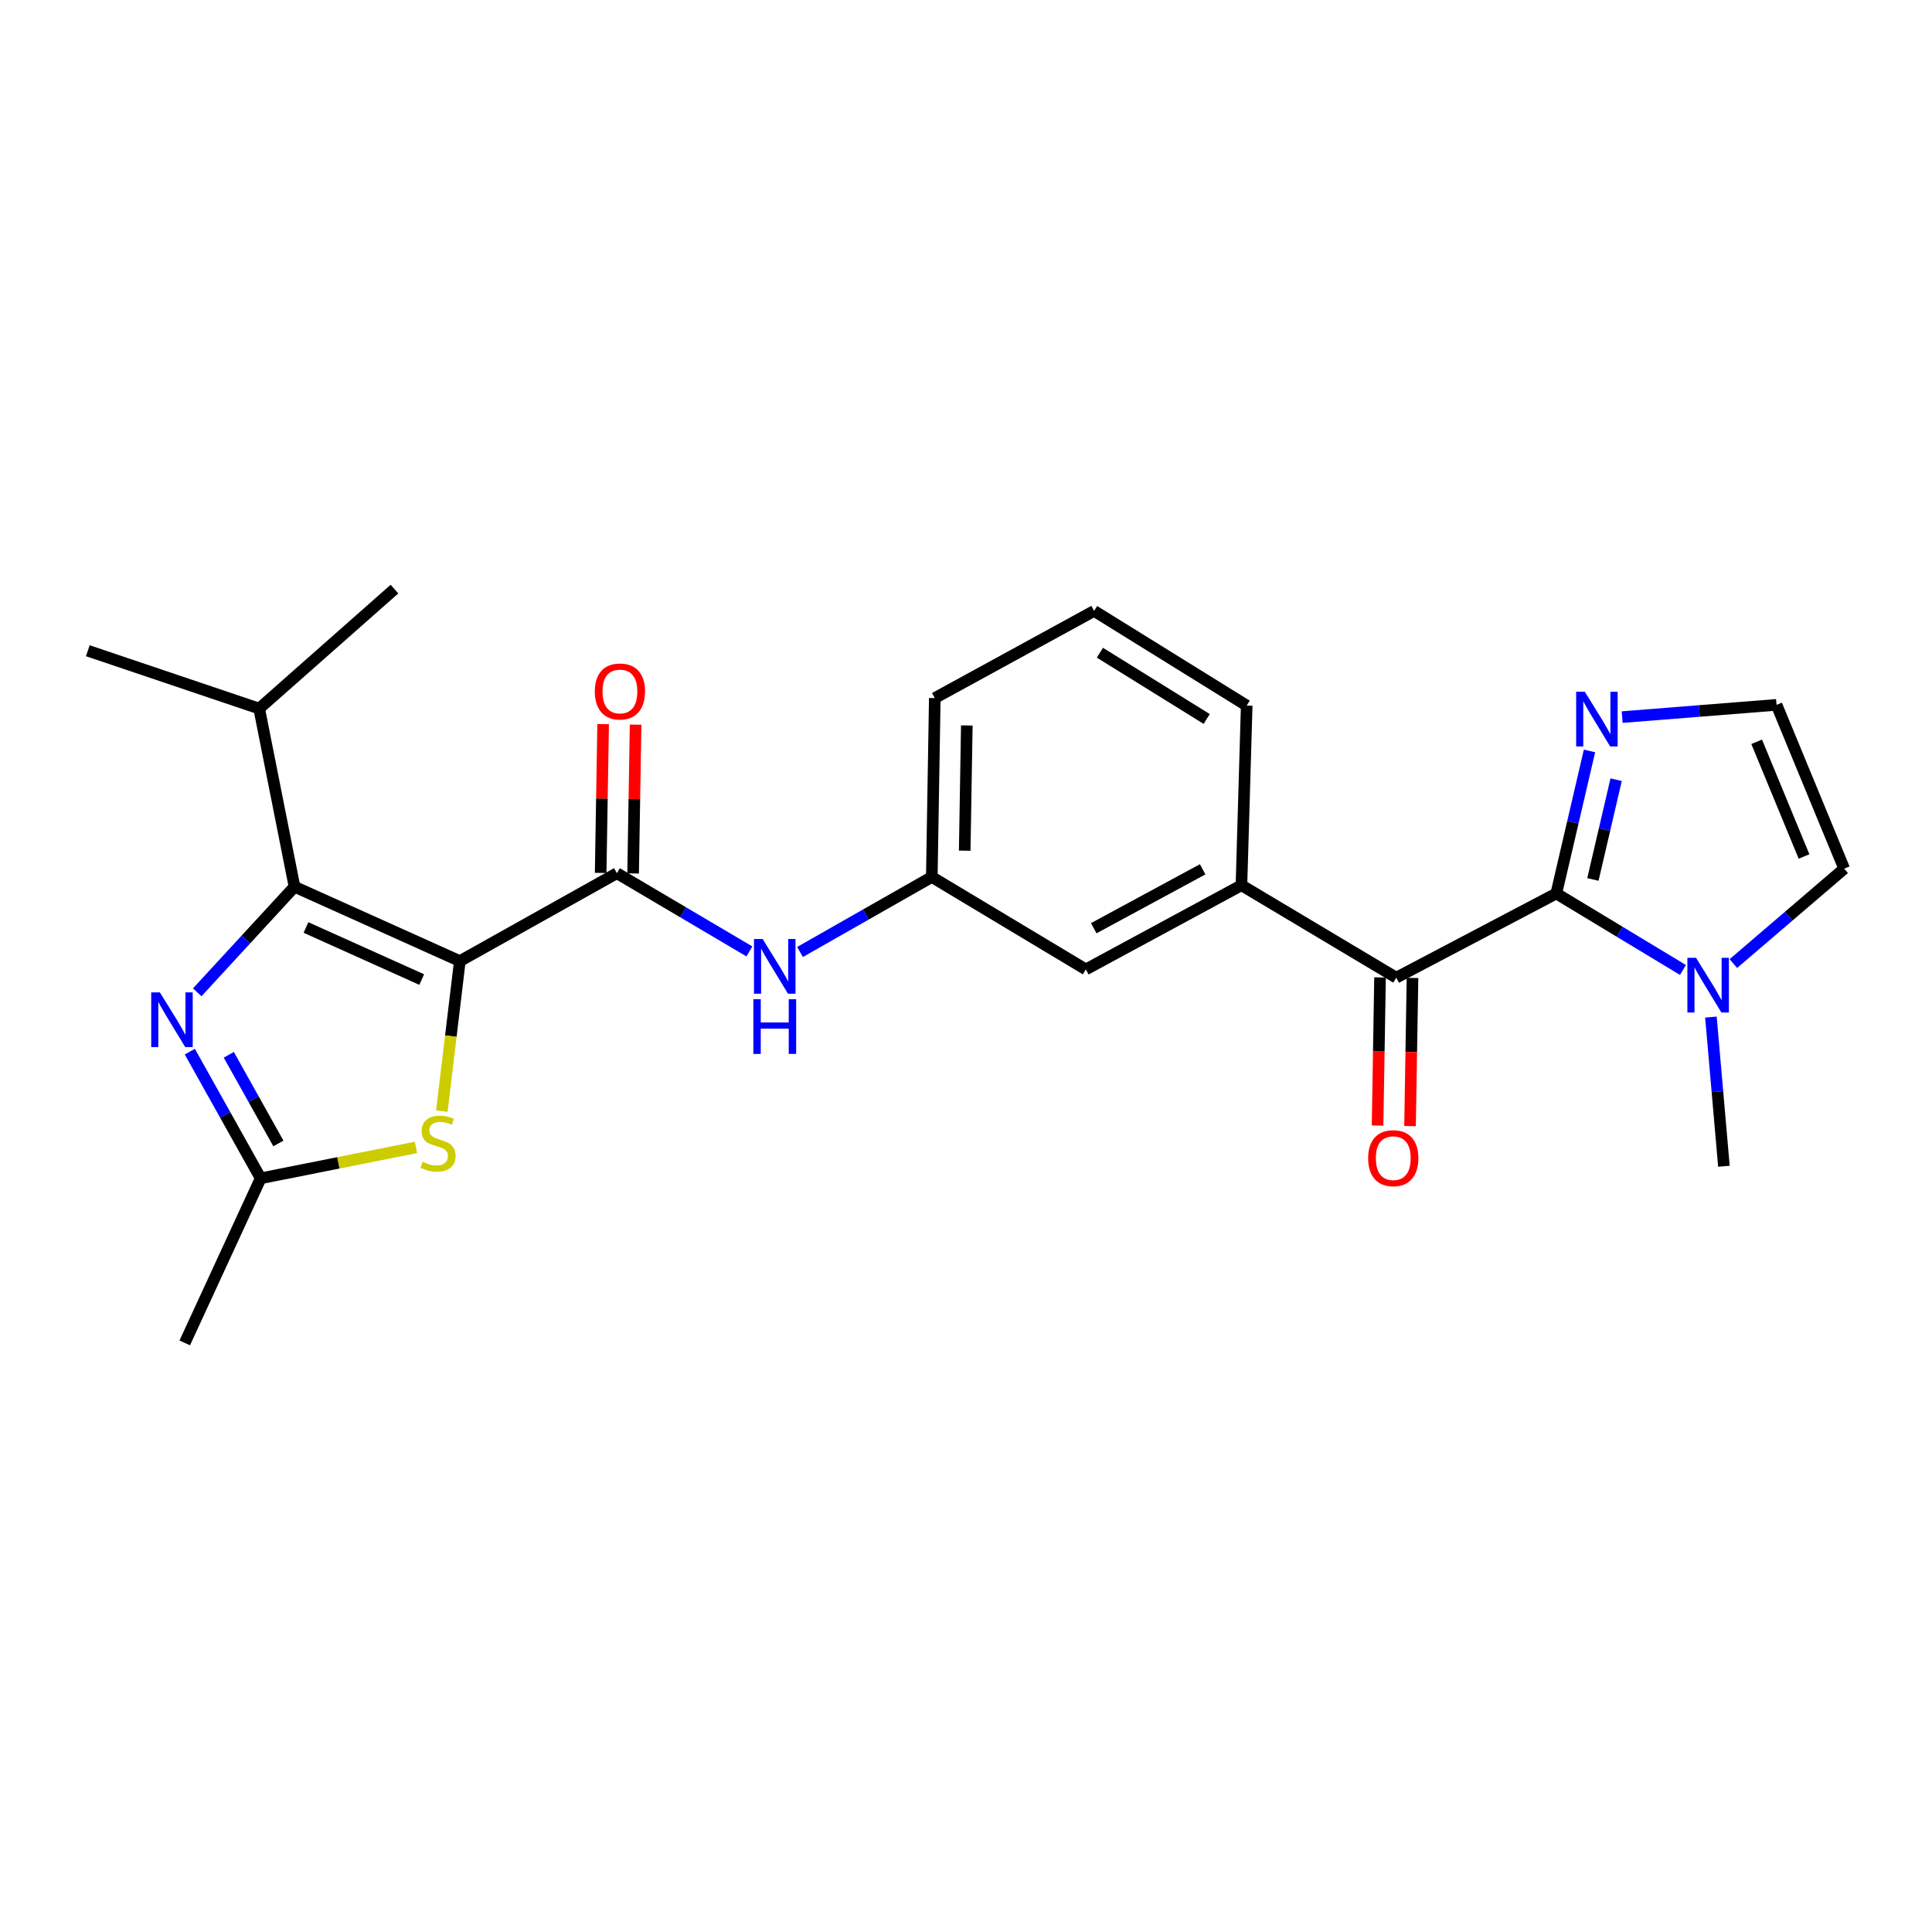 <?xml version='1.0' encoding='iso-8859-1'?>
<svg version='1.1' baseProfile='full'
              xmlns='http://www.w3.org/2000/svg'
                      xmlns:rdkit='http://www.rdkit.org/xml'
                      xmlns:xlink='http://www.w3.org/1999/xlink'
                  xml:space='preserve'
width='1000px' height='1000px' viewBox='0 0 1000 1000'>
<!-- END OF HEADER -->
<rect style='opacity:1.0;fill:#FFFFFF;stroke:none' width='1000' height='1000' x='0' y='0'> </rect>
<path class='bond-0' d='M 238.01,497.47 L 152.432,458.966' style='fill:none;fill-rule:evenodd;stroke:#000000;stroke-width:6px;stroke-linecap:butt;stroke-linejoin:miter;stroke-opacity:1' />
<path class='bond-0' d='M 218.277,507.02 L 158.373,480.068' style='fill:none;fill-rule:evenodd;stroke:#000000;stroke-width:6px;stroke-linecap:butt;stroke-linejoin:miter;stroke-opacity:1' />
<path class='bond-3' d='M 238.01,497.47 L 319.302,451.964' style='fill:none;fill-rule:evenodd;stroke:#000000;stroke-width:6px;stroke-linecap:butt;stroke-linejoin:miter;stroke-opacity:1' />
<path class='bond-4' d='M 238.01,497.47 L 233.354,536.299' style='fill:none;fill-rule:evenodd;stroke:#000000;stroke-width:6px;stroke-linecap:butt;stroke-linejoin:miter;stroke-opacity:1' />
<path class='bond-4' d='M 233.354,536.299 L 228.699,575.128' style='fill:none;fill-rule:evenodd;stroke:#CCCC00;stroke-width:6px;stroke-linecap:butt;stroke-linejoin:miter;stroke-opacity:1' />
<path class='bond-2' d='M 152.432,458.966 L 127.26,486.29' style='fill:none;fill-rule:evenodd;stroke:#000000;stroke-width:6px;stroke-linecap:butt;stroke-linejoin:miter;stroke-opacity:1' />
<path class='bond-2' d='M 127.26,486.29 L 102.089,513.614' style='fill:none;fill-rule:evenodd;stroke:#0000FF;stroke-width:6px;stroke-linecap:butt;stroke-linejoin:miter;stroke-opacity:1' />
<path class='bond-17' d='M 152.432,458.966 L 134.151,366.759' style='fill:none;fill-rule:evenodd;stroke:#000000;stroke-width:6px;stroke-linecap:butt;stroke-linejoin:miter;stroke-opacity:1' />
<path class='bond-1' d='M 805.536,462.467 L 722.703,506.041' style='fill:none;fill-rule:evenodd;stroke:#000000;stroke-width:6px;stroke-linecap:butt;stroke-linejoin:miter;stroke-opacity:1' />
<path class='bond-7' d='M 805.536,462.467 L 838.315,482.261' style='fill:none;fill-rule:evenodd;stroke:#000000;stroke-width:6px;stroke-linecap:butt;stroke-linejoin:miter;stroke-opacity:1' />
<path class='bond-7' d='M 838.315,482.261 L 871.095,502.054' style='fill:none;fill-rule:evenodd;stroke:#0000FF;stroke-width:6px;stroke-linecap:butt;stroke-linejoin:miter;stroke-opacity:1' />
<path class='bond-8' d='M 805.536,462.467 L 814.129,425.578' style='fill:none;fill-rule:evenodd;stroke:#000000;stroke-width:6px;stroke-linecap:butt;stroke-linejoin:miter;stroke-opacity:1' />
<path class='bond-8' d='M 814.129,425.578 L 822.723,388.689' style='fill:none;fill-rule:evenodd;stroke:#0000FF;stroke-width:6px;stroke-linecap:butt;stroke-linejoin:miter;stroke-opacity:1' />
<path class='bond-8' d='M 824.481,455.214 L 830.497,429.391' style='fill:none;fill-rule:evenodd;stroke:#000000;stroke-width:6px;stroke-linecap:butt;stroke-linejoin:miter;stroke-opacity:1' />
<path class='bond-8' d='M 830.497,429.391 L 836.512,403.568' style='fill:none;fill-rule:evenodd;stroke:#0000FF;stroke-width:6px;stroke-linecap:butt;stroke-linejoin:miter;stroke-opacity:1' />
<path class='bond-25' d='M 98.246,544.324 L 116.586,577.107' style='fill:none;fill-rule:evenodd;stroke:#0000FF;stroke-width:6px;stroke-linecap:butt;stroke-linejoin:miter;stroke-opacity:1' />
<path class='bond-25' d='M 116.586,577.107 L 134.926,609.89' style='fill:none;fill-rule:evenodd;stroke:#000000;stroke-width:6px;stroke-linecap:butt;stroke-linejoin:miter;stroke-opacity:1' />
<path class='bond-25' d='M 118.415,545.954 L 131.252,568.902' style='fill:none;fill-rule:evenodd;stroke:#0000FF;stroke-width:6px;stroke-linecap:butt;stroke-linejoin:miter;stroke-opacity:1' />
<path class='bond-25' d='M 131.252,568.902 L 144.09,591.85' style='fill:none;fill-rule:evenodd;stroke:#000000;stroke-width:6px;stroke-linecap:butt;stroke-linejoin:miter;stroke-opacity:1' />
<path class='bond-9' d='M 319.302,451.964 L 353.598,472.21' style='fill:none;fill-rule:evenodd;stroke:#000000;stroke-width:6px;stroke-linecap:butt;stroke-linejoin:miter;stroke-opacity:1' />
<path class='bond-9' d='M 353.598,472.21 L 387.894,492.456' style='fill:none;fill-rule:evenodd;stroke:#0000FF;stroke-width:6px;stroke-linecap:butt;stroke-linejoin:miter;stroke-opacity:1' />
<path class='bond-13' d='M 327.704,452.104 L 328.346,413.591' style='fill:none;fill-rule:evenodd;stroke:#000000;stroke-width:6px;stroke-linecap:butt;stroke-linejoin:miter;stroke-opacity:1' />
<path class='bond-13' d='M 328.346,413.591 L 328.987,375.078' style='fill:none;fill-rule:evenodd;stroke:#FF0000;stroke-width:6px;stroke-linecap:butt;stroke-linejoin:miter;stroke-opacity:1' />
<path class='bond-13' d='M 310.901,451.824 L 311.542,413.311' style='fill:none;fill-rule:evenodd;stroke:#000000;stroke-width:6px;stroke-linecap:butt;stroke-linejoin:miter;stroke-opacity:1' />
<path class='bond-13' d='M 311.542,413.311 L 312.184,374.798' style='fill:none;fill-rule:evenodd;stroke:#FF0000;stroke-width:6px;stroke-linecap:butt;stroke-linejoin:miter;stroke-opacity:1' />
<path class='bond-6' d='M 215.302,593.892 L 175.114,601.891' style='fill:none;fill-rule:evenodd;stroke:#CCCC00;stroke-width:6px;stroke-linecap:butt;stroke-linejoin:miter;stroke-opacity:1' />
<path class='bond-6' d='M 175.114,601.891 L 134.926,609.89' style='fill:none;fill-rule:evenodd;stroke:#000000;stroke-width:6px;stroke-linecap:butt;stroke-linejoin:miter;stroke-opacity:1' />
<path class='bond-5' d='M 722.703,506.041 L 642.568,458.201' style='fill:none;fill-rule:evenodd;stroke:#000000;stroke-width:6px;stroke-linecap:butt;stroke-linejoin:miter;stroke-opacity:1' />
<path class='bond-16' d='M 714.301,505.901 L 713.664,544.247' style='fill:none;fill-rule:evenodd;stroke:#000000;stroke-width:6px;stroke-linecap:butt;stroke-linejoin:miter;stroke-opacity:1' />
<path class='bond-16' d='M 713.664,544.247 L 713.028,582.593' style='fill:none;fill-rule:evenodd;stroke:#FF0000;stroke-width:6px;stroke-linecap:butt;stroke-linejoin:miter;stroke-opacity:1' />
<path class='bond-16' d='M 731.104,506.18 L 730.468,544.526' style='fill:none;fill-rule:evenodd;stroke:#000000;stroke-width:6px;stroke-linecap:butt;stroke-linejoin:miter;stroke-opacity:1' />
<path class='bond-16' d='M 730.468,544.526 L 729.831,582.872' style='fill:none;fill-rule:evenodd;stroke:#FF0000;stroke-width:6px;stroke-linecap:butt;stroke-linejoin:miter;stroke-opacity:1' />
<path class='bond-20' d='M 134.926,609.89 L 95.629,695.085' style='fill:none;fill-rule:evenodd;stroke:#000000;stroke-width:6px;stroke-linecap:butt;stroke-linejoin:miter;stroke-opacity:1' />
<path class='bond-12' d='M 897.188,498.742 L 925.867,474.181' style='fill:none;fill-rule:evenodd;stroke:#0000FF;stroke-width:6px;stroke-linecap:butt;stroke-linejoin:miter;stroke-opacity:1' />
<path class='bond-12' d='M 925.867,474.181 L 954.545,449.62' style='fill:none;fill-rule:evenodd;stroke:#000000;stroke-width:6px;stroke-linecap:butt;stroke-linejoin:miter;stroke-opacity:1' />
<path class='bond-18' d='M 885.569,526.437 L 888.934,565.05' style='fill:none;fill-rule:evenodd;stroke:#0000FF;stroke-width:6px;stroke-linecap:butt;stroke-linejoin:miter;stroke-opacity:1' />
<path class='bond-18' d='M 888.934,565.05 L 892.299,603.663' style='fill:none;fill-rule:evenodd;stroke:#000000;stroke-width:6px;stroke-linecap:butt;stroke-linejoin:miter;stroke-opacity:1' />
<path class='bond-11' d='M 839.633,371.174 L 879.583,368' style='fill:none;fill-rule:evenodd;stroke:#0000FF;stroke-width:6px;stroke-linecap:butt;stroke-linejoin:miter;stroke-opacity:1' />
<path class='bond-11' d='M 879.583,368 L 919.534,364.827' style='fill:none;fill-rule:evenodd;stroke:#000000;stroke-width:6px;stroke-linecap:butt;stroke-linejoin:miter;stroke-opacity:1' />
<path class='bond-15' d='M 414.084,492.752 L 448.191,473.338' style='fill:none;fill-rule:evenodd;stroke:#0000FF;stroke-width:6px;stroke-linecap:butt;stroke-linejoin:miter;stroke-opacity:1' />
<path class='bond-15' d='M 448.191,473.338 L 482.298,453.925' style='fill:none;fill-rule:evenodd;stroke:#000000;stroke-width:6px;stroke-linecap:butt;stroke-linejoin:miter;stroke-opacity:1' />
<path class='bond-10' d='M 642.568,458.201 L 562.031,501.765' style='fill:none;fill-rule:evenodd;stroke:#000000;stroke-width:6px;stroke-linecap:butt;stroke-linejoin:miter;stroke-opacity:1' />
<path class='bond-10' d='M 622.492,449.954 L 566.116,480.448' style='fill:none;fill-rule:evenodd;stroke:#000000;stroke-width:6px;stroke-linecap:butt;stroke-linejoin:miter;stroke-opacity:1' />
<path class='bond-26' d='M 642.568,458.201 L 645.294,365.21' style='fill:none;fill-rule:evenodd;stroke:#000000;stroke-width:6px;stroke-linecap:butt;stroke-linejoin:miter;stroke-opacity:1' />
<path class='bond-27' d='M 919.534,364.827 L 954.545,449.62' style='fill:none;fill-rule:evenodd;stroke:#000000;stroke-width:6px;stroke-linecap:butt;stroke-linejoin:miter;stroke-opacity:1' />
<path class='bond-27' d='M 909.252,383.96 L 933.76,443.315' style='fill:none;fill-rule:evenodd;stroke:#000000;stroke-width:6px;stroke-linecap:butt;stroke-linejoin:miter;stroke-opacity:1' />
<path class='bond-14' d='M 562.031,501.765 L 482.298,453.925' style='fill:none;fill-rule:evenodd;stroke:#000000;stroke-width:6px;stroke-linecap:butt;stroke-linejoin:miter;stroke-opacity:1' />
<path class='bond-22' d='M 482.298,453.925 L 483.848,361.326' style='fill:none;fill-rule:evenodd;stroke:#000000;stroke-width:6px;stroke-linecap:butt;stroke-linejoin:miter;stroke-opacity:1' />
<path class='bond-22' d='M 499.334,440.316 L 500.419,375.497' style='fill:none;fill-rule:evenodd;stroke:#000000;stroke-width:6px;stroke-linecap:butt;stroke-linejoin:miter;stroke-opacity:1' />
<path class='bond-23' d='M 134.151,366.759 L 45.455,336.817' style='fill:none;fill-rule:evenodd;stroke:#000000;stroke-width:6px;stroke-linecap:butt;stroke-linejoin:miter;stroke-opacity:1' />
<path class='bond-24' d='M 134.151,366.759 L 204.174,304.915' style='fill:none;fill-rule:evenodd;stroke:#000000;stroke-width:6px;stroke-linecap:butt;stroke-linejoin:miter;stroke-opacity:1' />
<path class='bond-19' d='M 645.294,365.21 L 566.317,316.212' style='fill:none;fill-rule:evenodd;stroke:#000000;stroke-width:6px;stroke-linecap:butt;stroke-linejoin:miter;stroke-opacity:1' />
<path class='bond-19' d='M 624.588,372.14 L 569.304,337.842' style='fill:none;fill-rule:evenodd;stroke:#000000;stroke-width:6px;stroke-linecap:butt;stroke-linejoin:miter;stroke-opacity:1' />
<path class='bond-21' d='M 566.317,316.212 L 483.848,361.326' style='fill:none;fill-rule:evenodd;stroke:#000000;stroke-width:6px;stroke-linecap:butt;stroke-linejoin:miter;stroke-opacity:1' />
<path  class='atom-3' d='M 82.749 513.653
L 92.029 528.653
Q 92.949 530.133, 94.429 532.813
Q 95.909 535.493, 95.989 535.653
L 95.989 513.653
L 99.749 513.653
L 99.749 541.973
L 95.869 541.973
L 85.909 525.573
Q 84.749 523.653, 83.509 521.453
Q 82.309 519.253, 81.949 518.573
L 81.949 541.973
L 78.269 541.973
L 78.269 513.653
L 82.749 513.653
' fill='#0000FF'/>
<path  class='atom-5' d='M 218.722 601.339
Q 219.042 601.459, 220.362 602.019
Q 221.682 602.579, 223.122 602.939
Q 224.602 603.259, 226.042 603.259
Q 228.722 603.259, 230.282 601.979
Q 231.842 600.659, 231.842 598.379
Q 231.842 596.819, 231.042 595.859
Q 230.282 594.899, 229.082 594.379
Q 227.882 593.859, 225.882 593.259
Q 223.362 592.499, 221.842 591.779
Q 220.362 591.059, 219.282 589.539
Q 218.242 588.019, 218.242 585.459
Q 218.242 581.899, 220.642 579.699
Q 223.082 577.499, 227.882 577.499
Q 231.162 577.499, 234.882 579.059
L 233.962 582.139
Q 230.562 580.739, 228.002 580.739
Q 225.242 580.739, 223.722 581.899
Q 222.202 583.019, 222.242 584.979
Q 222.242 586.499, 223.002 587.419
Q 223.802 588.339, 224.922 588.859
Q 226.082 589.379, 228.002 589.979
Q 230.562 590.779, 232.082 591.579
Q 233.602 592.379, 234.682 594.019
Q 235.802 595.619, 235.802 598.379
Q 235.802 602.299, 233.162 604.419
Q 230.562 606.499, 226.202 606.499
Q 223.682 606.499, 221.762 605.939
Q 219.882 605.419, 217.642 604.499
L 218.722 601.339
' fill='#CCCC00'/>
<path  class='atom-8' d='M 877.87 495.765
L 887.15 510.765
Q 888.07 512.245, 889.55 514.925
Q 891.03 517.605, 891.11 517.765
L 891.11 495.765
L 894.87 495.765
L 894.87 524.085
L 890.99 524.085
L 881.03 507.685
Q 879.87 505.765, 878.63 503.565
Q 877.43 501.365, 877.07 500.685
L 877.07 524.085
L 873.39 524.085
L 873.39 495.765
L 877.87 495.765
' fill='#0000FF'/>
<path  class='atom-9' d='M 820.301 358.052
L 829.581 373.052
Q 830.501 374.532, 831.981 377.212
Q 833.461 379.892, 833.541 380.052
L 833.541 358.052
L 837.301 358.052
L 837.301 386.372
L 833.421 386.372
L 823.461 369.972
Q 822.301 368.052, 821.061 365.852
Q 819.861 363.652, 819.501 362.972
L 819.501 386.372
L 815.821 386.372
L 815.821 358.052
L 820.301 358.052
' fill='#0000FF'/>
<path  class='atom-10' d='M 394.746 486.036
L 404.026 501.036
Q 404.946 502.516, 406.426 505.196
Q 407.906 507.876, 407.986 508.036
L 407.986 486.036
L 411.746 486.036
L 411.746 514.356
L 407.866 514.356
L 397.906 497.956
Q 396.746 496.036, 395.506 493.836
Q 394.306 491.636, 393.946 490.956
L 393.946 514.356
L 390.266 514.356
L 390.266 486.036
L 394.746 486.036
' fill='#0000FF'/>
<path  class='atom-10' d='M 389.926 517.188
L 393.766 517.188
L 393.766 529.228
L 408.246 529.228
L 408.246 517.188
L 412.086 517.188
L 412.086 545.508
L 408.246 545.508
L 408.246 532.428
L 393.766 532.428
L 393.766 545.508
L 389.926 545.508
L 389.926 517.188
' fill='#0000FF'/>
<path  class='atom-14' d='M 307.871 357.904
Q 307.871 351.104, 311.231 347.304
Q 314.591 343.504, 320.871 343.504
Q 327.151 343.504, 330.511 347.304
Q 333.871 351.104, 333.871 357.904
Q 333.871 364.784, 330.471 368.704
Q 327.071 372.584, 320.871 372.584
Q 314.631 372.584, 311.231 368.704
Q 307.871 364.824, 307.871 357.904
M 320.871 369.384
Q 325.191 369.384, 327.511 366.504
Q 329.871 363.584, 329.871 357.904
Q 329.871 352.344, 327.511 349.544
Q 325.191 346.704, 320.871 346.704
Q 316.551 346.704, 314.191 349.504
Q 311.871 352.304, 311.871 357.904
Q 311.871 363.624, 314.191 366.504
Q 316.551 369.384, 320.871 369.384
' fill='#FF0000'/>
<path  class='atom-17' d='M 708.153 599.467
Q 708.153 592.667, 711.513 588.867
Q 714.873 585.067, 721.153 585.067
Q 727.433 585.067, 730.793 588.867
Q 734.153 592.667, 734.153 599.467
Q 734.153 606.347, 730.753 610.267
Q 727.353 614.147, 721.153 614.147
Q 714.913 614.147, 711.513 610.267
Q 708.153 606.387, 708.153 599.467
M 721.153 610.947
Q 725.473 610.947, 727.793 608.067
Q 730.153 605.147, 730.153 599.467
Q 730.153 593.907, 727.793 591.107
Q 725.473 588.267, 721.153 588.267
Q 716.833 588.267, 714.473 591.067
Q 712.153 593.867, 712.153 599.467
Q 712.153 605.187, 714.473 608.067
Q 716.833 610.947, 721.153 610.947
' fill='#FF0000'/>
</svg>
